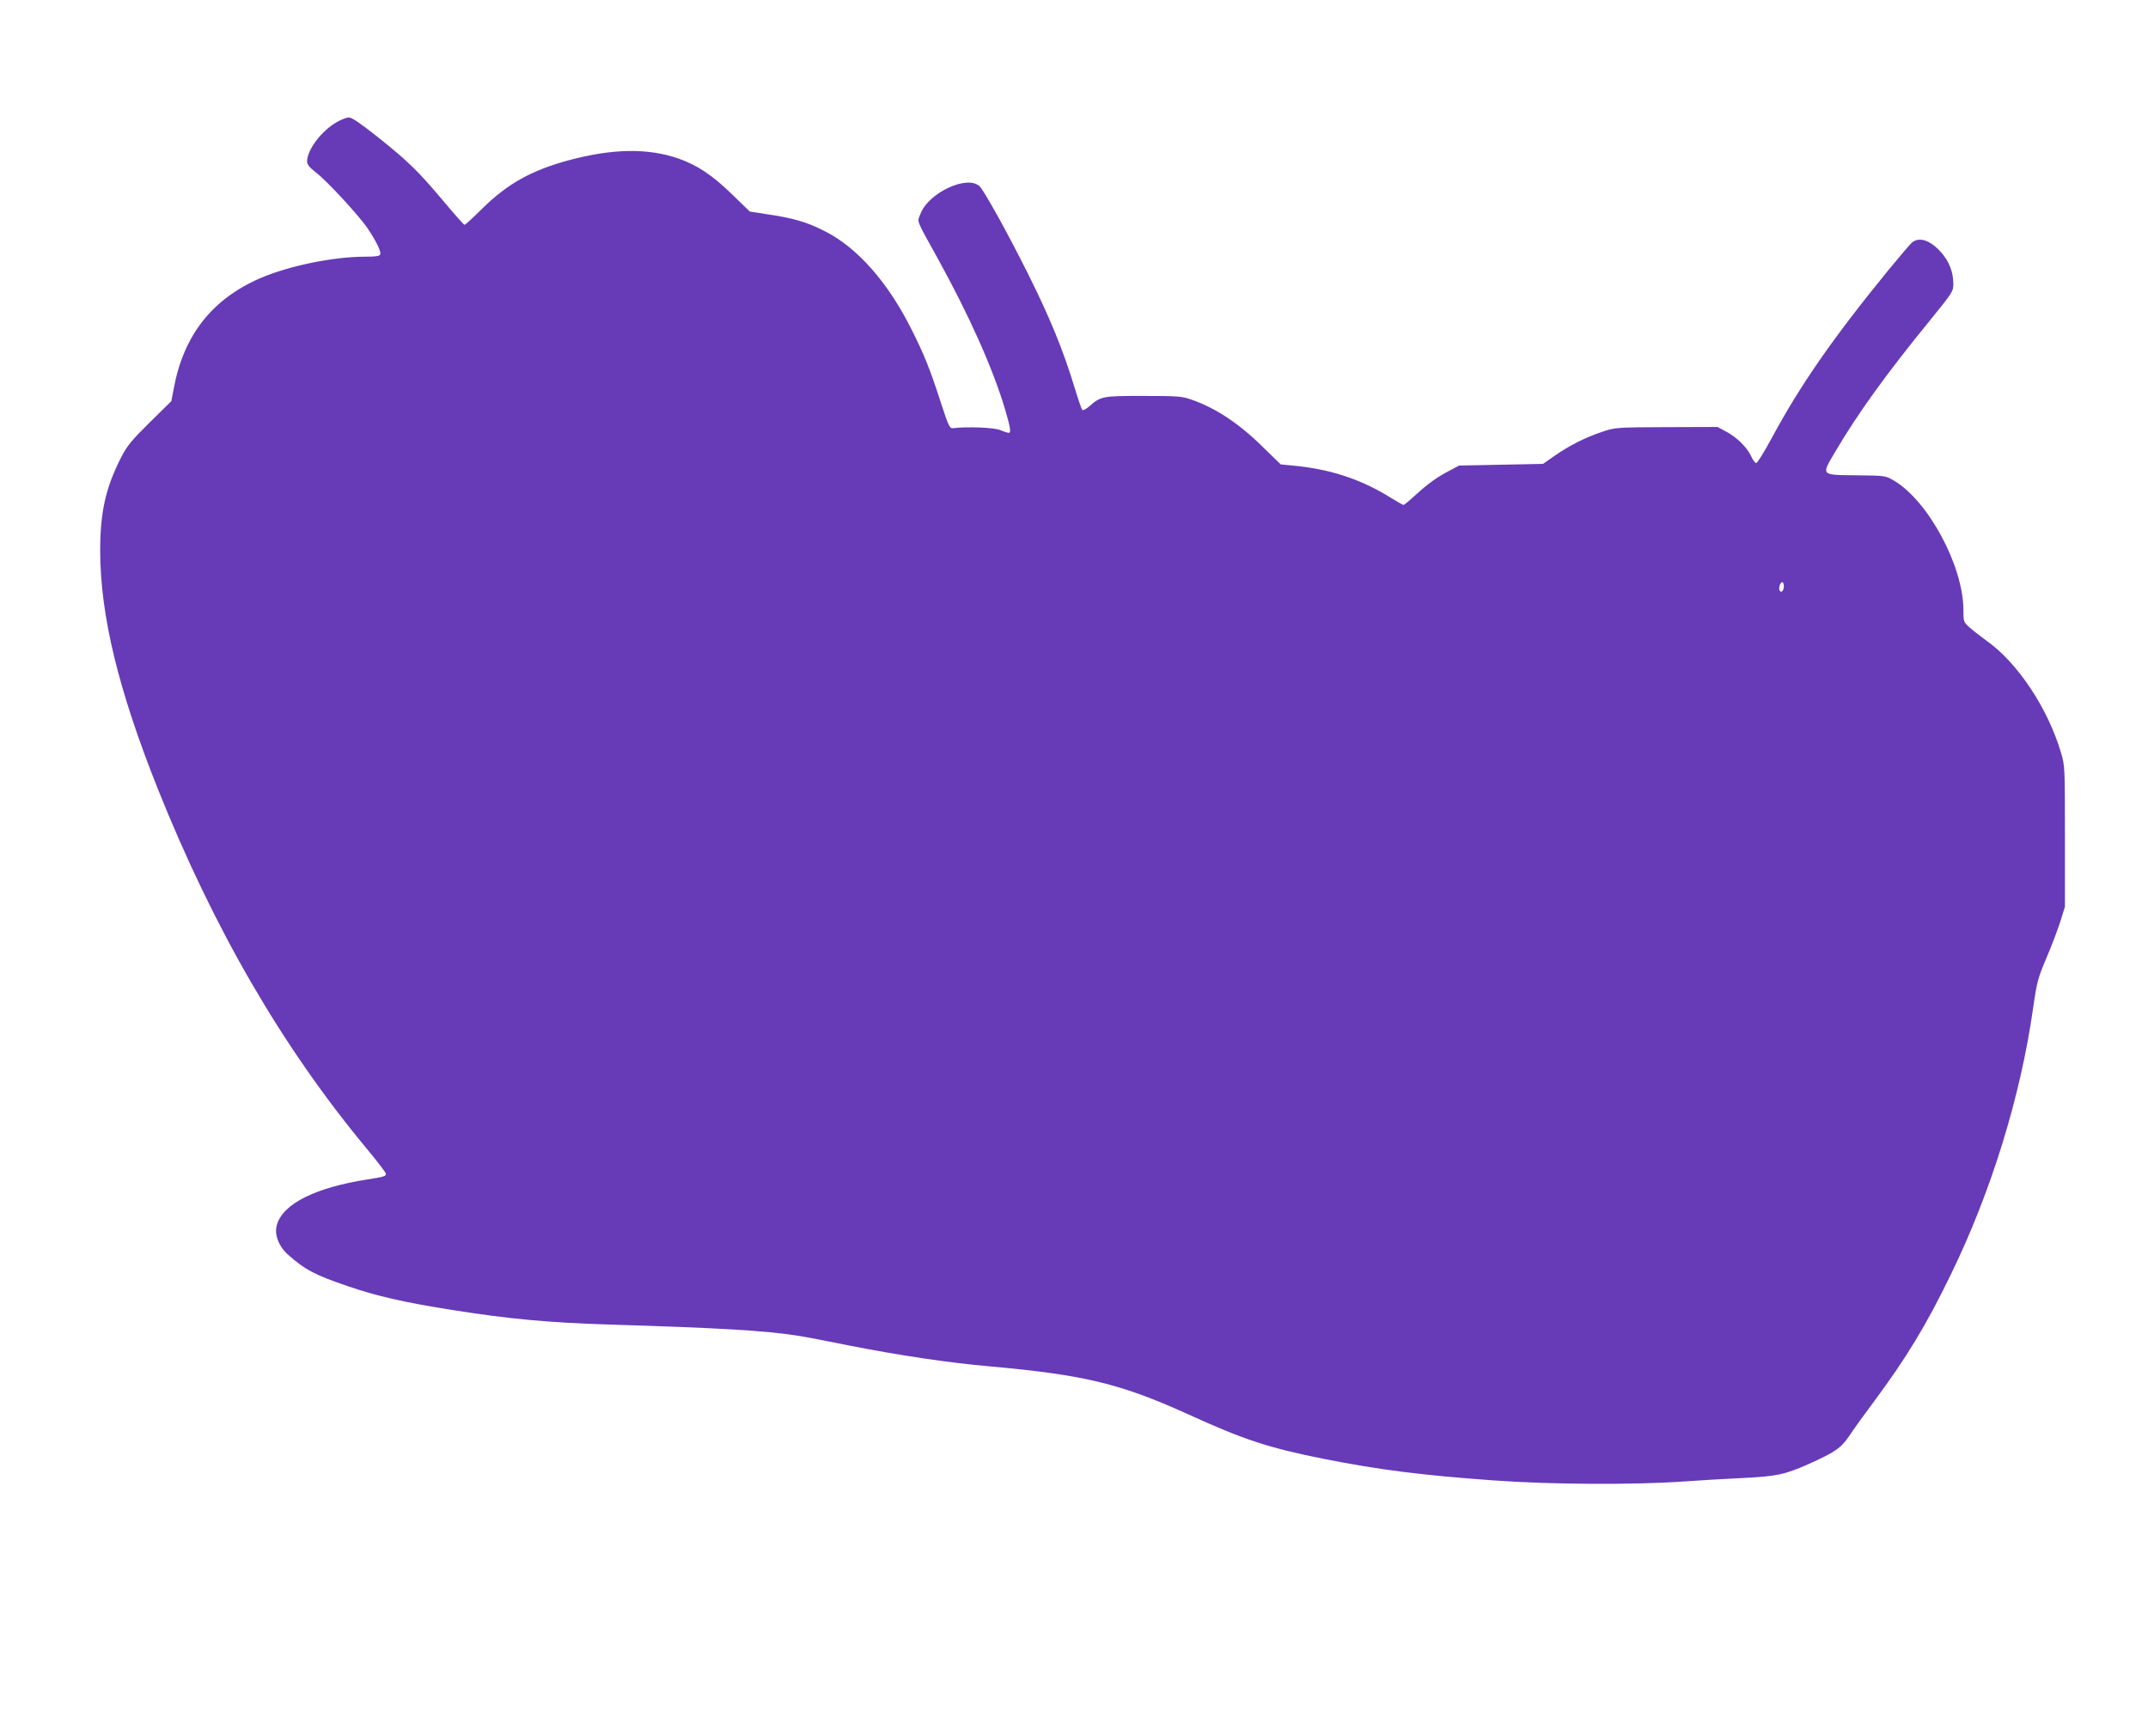<?xml version="1.0" standalone="no"?>
<!DOCTYPE svg PUBLIC "-//W3C//DTD SVG 20010904//EN"
 "http://www.w3.org/TR/2001/REC-SVG-20010904/DTD/svg10.dtd">
<svg version="1.0" xmlns="http://www.w3.org/2000/svg"
 width="1280pt" height="1035pt" viewBox="0 0 1280 1035"
 preserveAspectRatio="xMidYMid meet">
<g transform="translate(0,1035) scale(0.1,-0.1)"
fill="#673ab7" stroke="none">
<path d="M2005 9621 c-90 -52 -174 -163 -175 -232 0 -20 13 -36 55 -69 65 -50
252 -253 305 -330 51 -76 82 -139 76 -156 -4 -11 -27 -14 -93 -14 -191 -1
-449 -54 -622 -128 -286 -124 -456 -339 -515 -655 l-15 -78 -129 -127 c-109
-108 -135 -139 -171 -210 -92 -181 -124 -324 -124 -557 1 -384 108 -826 343
-1416 335 -837 740 -1537 1244 -2144 64 -77 116 -145 116 -152 0 -14 -13 -18
-110 -33 -312 -49 -504 -145 -540 -271 -17 -57 11 -129 68 -179 99 -88 161
-121 357 -187 171 -59 343 -98 625 -142 334 -53 573 -75 930 -86 655 -20 930
-36 1120 -66 36 -5 178 -32 315 -60 290 -57 588 -102 830 -123 565 -51 780
-102 1185 -286 336 -153 480 -200 810 -266 328 -65 589 -98 1010 -128 341 -25
837 -27 1125 -7 94 7 253 16 355 21 207 10 254 20 399 84 155 70 191 94 240
166 23 36 91 130 151 210 192 259 309 452 456 755 240 493 414 1058 489 1583
23 161 29 182 79 300 30 70 67 168 83 217 l28 90 0 420 c0 413 0 421 -24 500
-77 262 -258 535 -442 665 -34 25 -80 60 -101 79 -37 33 -38 35 -38 105 0 262
-210 652 -415 772 -50 29 -51 29 -225 31 -212 2 -208 -2 -124 140 132 225 307
468 567 786 133 164 137 170 137 216 0 68 -25 133 -72 186 -65 74 -132 96
-176 58 -11 -10 -73 -83 -139 -163 -328 -402 -523 -682 -693 -997 -45 -84 -88
-153 -94 -153 -7 0 -21 18 -31 41 -24 52 -86 114 -150 147 l-50 27 -305 -1
c-301 -1 -306 -2 -383 -28 -99 -33 -194 -81 -282 -142 l-70 -49 -250 -5 -250
-5 -55 -29 c-78 -41 -126 -75 -203 -145 -37 -34 -70 -61 -73 -61 -4 0 -38 20
-78 44 -176 110 -362 171 -583 191 l-71 7 -104 101 c-144 143 -286 237 -434
287 -50 18 -84 20 -281 20 -244 0 -252 -1 -322 -62 -18 -16 -37 -26 -42 -21
-4 4 -24 62 -44 128 -69 228 -149 423 -282 689 -115 230 -260 493 -286 516
-73 69 -305 -39 -352 -165 -20 -51 -30 -25 100 -260 191 -346 332 -662 404
-904 32 -108 37 -141 22 -141 -5 0 -28 7 -52 17 -40 15 -193 21 -278 11 -22
-3 -27 7 -76 157 -64 198 -98 282 -174 433 -140 280 -323 487 -516 584 -108
55 -186 78 -350 102 l-97 15 -107 104 c-115 112 -208 174 -318 212 -181 63
-393 60 -653 -10 -222 -60 -364 -139 -515 -287 -54 -54 -102 -98 -107 -98 -4
0 -61 64 -127 143 -148 176 -208 235 -391 381 -97 77 -153 116 -170 116 -14 0
-48 -13 -75 -29z m8625 -2765 c0 -27 -15 -42 -25 -26 -8 13 3 50 16 50 5 0 9
-11 9 -24z"/>
</g>
</svg>
